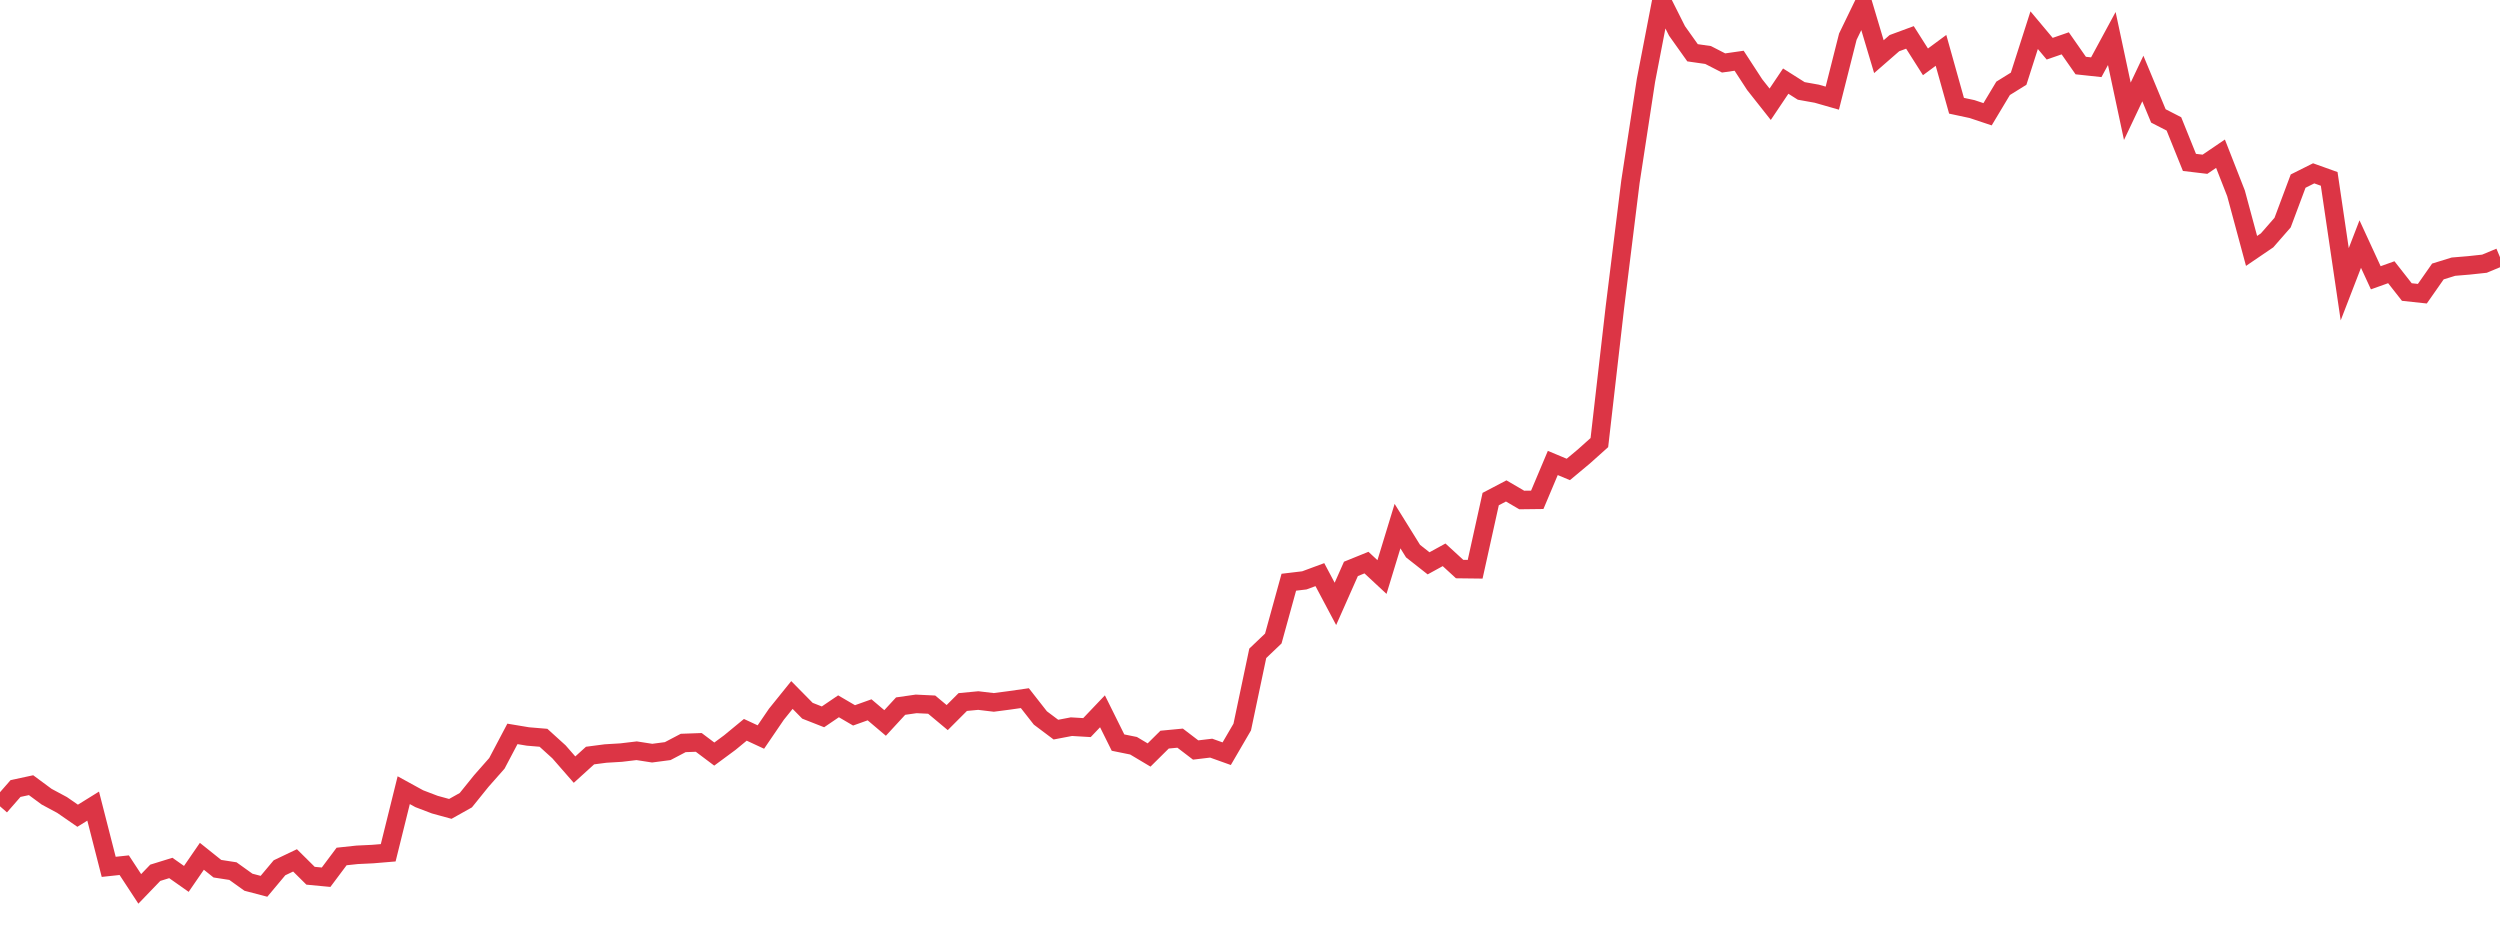 <?xml version="1.0" standalone="no"?>
<!DOCTYPE svg PUBLIC "-//W3C//DTD SVG 1.1//EN" "http://www.w3.org/Graphics/SVG/1.1/DTD/svg11.dtd">
<svg width="135" height="50" viewBox="0 0 135 50" preserveAspectRatio="none" class="sparkline" xmlns="http://www.w3.org/2000/svg"
xmlns:xlink="http://www.w3.org/1999/xlink"><path  class="sparkline--line" d="M 0 43.54 L 0 43.54 L 0.839 42.58 L 1.677 42.4 L 2.516 43.02 L 3.354 43.47 L 4.193 44.05 L 5.031 43.53 L 5.87 46.81 L 6.708 46.72 L 7.547 48 L 8.385 47.13 L 9.224 46.87 L 10.062 47.46 L 10.901 46.24 L 11.739 46.91 L 12.578 47.04 L 13.416 47.64 L 14.255 47.86 L 15.093 46.86 L 15.932 46.46 L 16.77 47.29 L 17.609 47.37 L 18.447 46.25 L 19.286 46.16 L 20.124 46.12 L 20.963 46.05 L 21.801 42.67 L 22.64 43.13 L 23.478 43.45 L 24.317 43.68 L 25.155 43.21 L 25.994 42.17 L 26.832 41.22 L 27.671 39.63 L 28.509 39.77 L 29.348 39.84 L 30.186 40.6 L 31.025 41.56 L 31.863 40.8 L 32.702 40.69 L 33.54 40.64 L 34.379 40.54 L 35.217 40.67 L 36.056 40.56 L 36.894 40.12 L 37.733 40.09 L 38.571 40.72 L 39.41 40.1 L 40.248 39.41 L 41.087 39.8 L 41.925 38.57 L 42.764 37.53 L 43.602 38.38 L 44.441 38.71 L 45.28 38.14 L 46.118 38.63 L 46.957 38.33 L 47.795 39.04 L 48.634 38.13 L 49.472 38.01 L 50.311 38.05 L 51.149 38.75 L 51.988 37.91 L 52.826 37.83 L 53.665 37.93 L 54.503 37.82 L 55.342 37.7 L 56.18 38.77 L 57.019 39.4 L 57.857 39.24 L 58.696 39.29 L 59.534 38.41 L 60.373 40.1 L 61.211 40.27 L 62.05 40.77 L 62.888 39.94 L 63.727 39.86 L 64.565 40.5 L 65.404 40.4 L 66.242 40.7 L 67.081 39.26 L 67.919 35.28 L 68.758 34.48 L 69.596 31.44 L 70.435 31.34 L 71.273 31.03 L 72.112 32.61 L 72.95 30.72 L 73.789 30.38 L 74.627 31.16 L 75.466 28.41 L 76.304 29.76 L 77.143 30.42 L 77.981 29.96 L 78.82 30.73 L 79.658 30.74 L 80.497 26.95 L 81.335 26.51 L 82.174 27 L 83.012 26.99 L 83.851 25 L 84.689 25.35 L 85.528 24.65 L 86.366 23.9 L 87.205 16.59 L 88.043 9.82 L 88.882 4.34 L 89.72 0 L 90.559 1.67 L 91.398 2.85 L 92.236 2.97 L 93.075 3.4 L 93.913 3.28 L 94.752 4.57 L 95.59 5.63 L 96.429 4.38 L 97.267 4.91 L 98.106 5.06 L 98.944 5.3 L 99.783 1.98 L 100.621 0.25 L 101.46 3.06 L 102.298 2.33 L 103.137 2.02 L 103.975 3.34 L 104.814 2.72 L 105.652 5.71 L 106.491 5.89 L 107.329 6.17 L 108.168 4.77 L 109.006 4.25 L 109.845 1.63 L 110.683 2.63 L 111.522 2.34 L 112.36 3.54 L 113.199 3.63 L 114.037 2.08 L 114.876 6.01 L 115.714 4.24 L 116.553 6.26 L 117.391 6.69 L 118.23 8.77 L 119.068 8.87 L 119.907 8.3 L 120.745 10.44 L 121.584 13.55 L 122.422 12.98 L 123.261 12.02 L 124.099 9.78 L 124.938 9.36 L 125.776 9.66 L 126.615 15.35 L 127.453 13.18 L 128.292 15 L 129.13 14.7 L 129.969 15.77 L 130.807 15.86 L 131.646 14.66 L 132.484 14.4 L 133.323 14.33 L 134.161 14.24 L 135 13.89" fill="none" stroke-width="1" stroke="#dc3545"></path></svg>